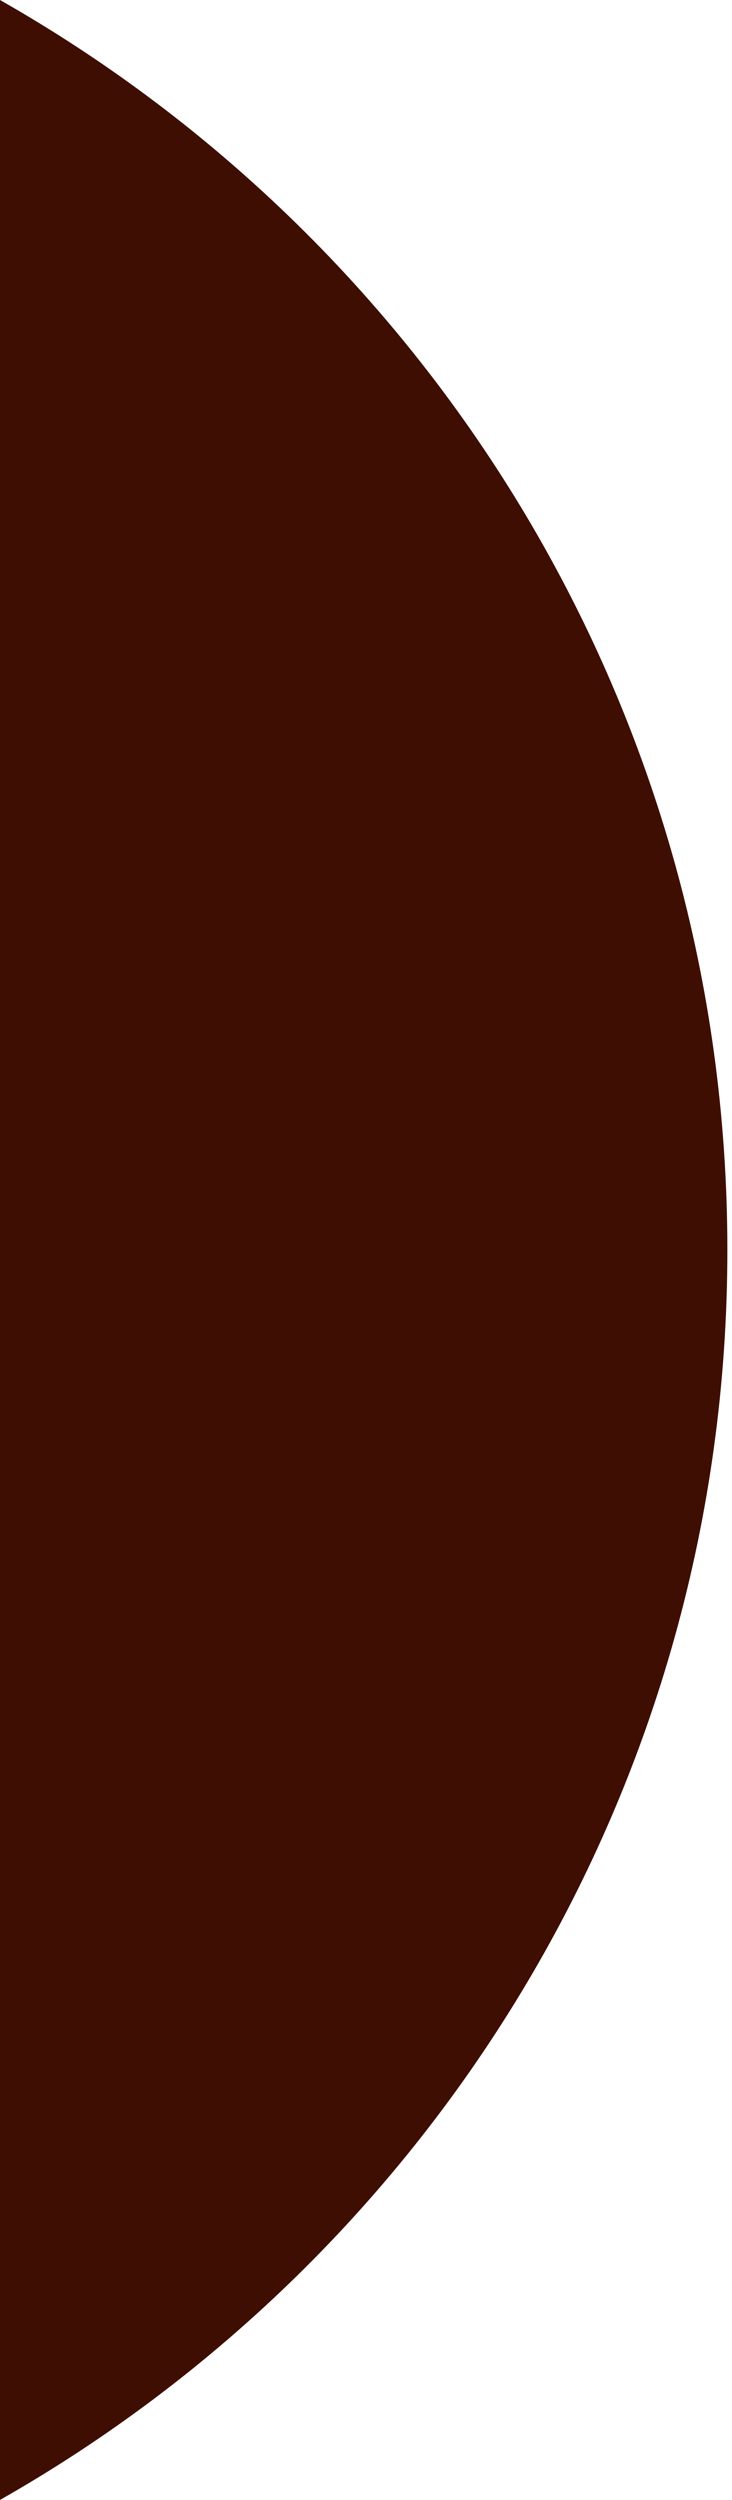 <svg width="56" height="191" viewBox="0 0 56 191" fill="none" xmlns="http://www.w3.org/2000/svg">
<path d="M55.646 95.5C55.646 54.553 33.239 18.86 0 0V191C33.239 172.14 55.646 136.447 55.646 95.5Z" fill="#3F0E03"/>
</svg>
